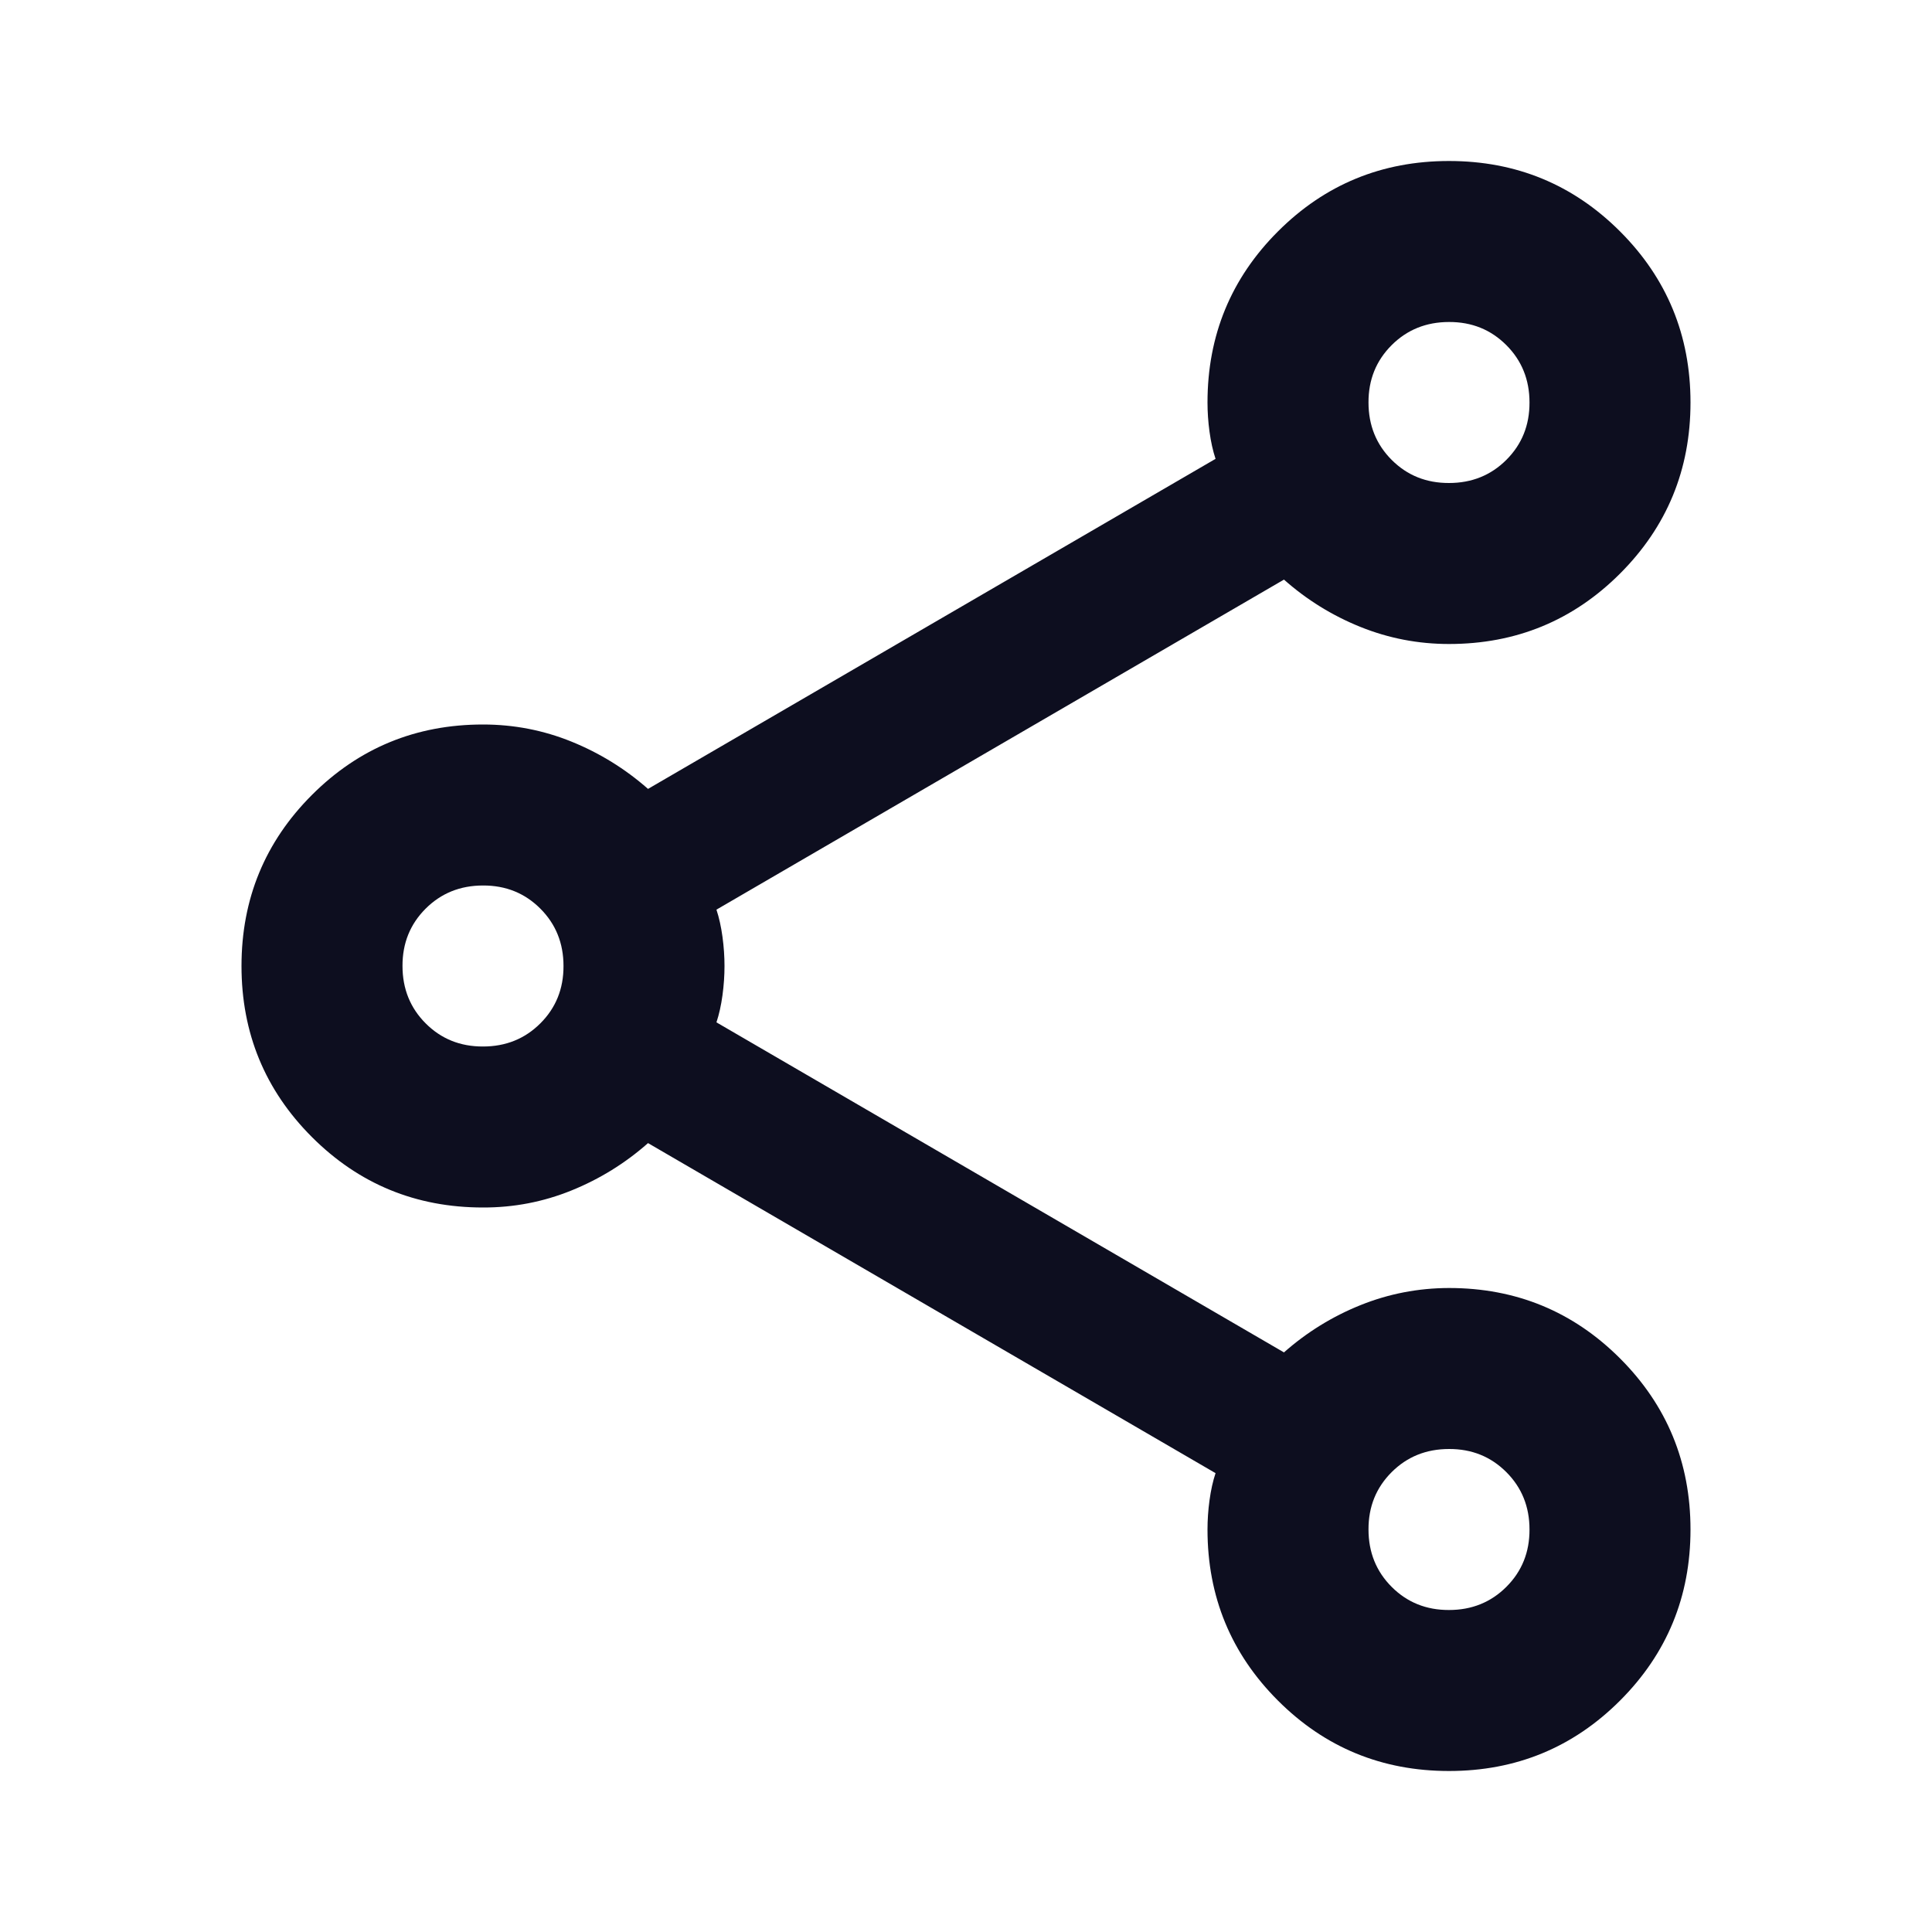 <svg width="24" height="24" viewBox="0 0 24 24" fill="none" xmlns="http://www.w3.org/2000/svg">
<path d="M18 22C17.167 22 16.458 21.708 15.875 21.125C15.292 20.542 15 19.833 15 19C15 18.883 15.008 18.762 15.025 18.637C15.042 18.512 15.067 18.399 15.1 18.3L8.05 14.2C7.767 14.45 7.45 14.646 7.1 14.788C6.75 14.93 6.383 15.001 6 15C5.167 15 4.458 14.708 3.875 14.125C3.292 13.542 3 12.833 3 12C3 11.167 3.292 10.458 3.875 9.875C4.458 9.292 5.167 9 6 9C6.383 9 6.75 9.071 7.1 9.213C7.45 9.355 7.767 9.551 8.05 9.8L15.1 5.7C15.067 5.6 15.042 5.488 15.025 5.363C15.008 5.238 15 5.117 15 5C15 4.167 15.292 3.458 15.875 2.875C16.458 2.292 17.167 2 18 2C18.833 2 19.542 2.292 20.125 2.875C20.708 3.458 21 4.167 21 5C21 5.833 20.708 6.542 20.125 7.125C19.542 7.708 18.833 8 18 8C17.617 8 17.25 7.929 16.9 7.788C16.55 7.647 16.233 7.451 15.95 7.2L8.9 11.3C8.933 11.4 8.958 11.513 8.975 11.638C8.992 11.763 9 11.884 9 12C9 12.117 8.992 12.238 8.975 12.363C8.958 12.488 8.933 12.601 8.9 12.7L15.95 16.8C16.233 16.55 16.55 16.354 16.9 16.213C17.25 16.072 17.617 16.001 18 16C18.833 16 19.542 16.292 20.125 16.875C20.708 17.458 21 18.167 21 19C21 19.833 20.708 20.542 20.125 21.125C19.542 21.708 18.833 22 18 22ZM18 6C18.283 6 18.521 5.904 18.713 5.712C18.905 5.52 19.001 5.283 19 5C19 4.717 18.904 4.479 18.712 4.287C18.52 4.095 18.283 3.999 18 4C17.717 4 17.479 4.096 17.287 4.288C17.095 4.48 16.999 4.717 17 5C17 5.283 17.096 5.521 17.288 5.713C17.48 5.905 17.717 6.001 18 6ZM6 13C6.283 13 6.521 12.904 6.713 12.712C6.905 12.52 7.001 12.283 7 12C7 11.717 6.904 11.479 6.712 11.287C6.52 11.095 6.283 10.999 6 11C5.717 11 5.479 11.096 5.287 11.288C5.095 11.48 4.999 11.717 5 12C5 12.283 5.096 12.521 5.288 12.713C5.48 12.905 5.717 13.001 6 13ZM18 20C18.283 20 18.521 19.904 18.713 19.712C18.905 19.52 19.001 19.283 19 19C19 18.717 18.904 18.479 18.712 18.287C18.52 18.095 18.283 17.999 18 18C17.717 18 17.479 18.096 17.287 18.288C17.095 18.48 16.999 18.717 17 19C17 19.283 17.096 19.521 17.288 19.713C17.48 19.905 17.717 20.001 18 20Z" fill="#0D0E1F"/>
</svg>
